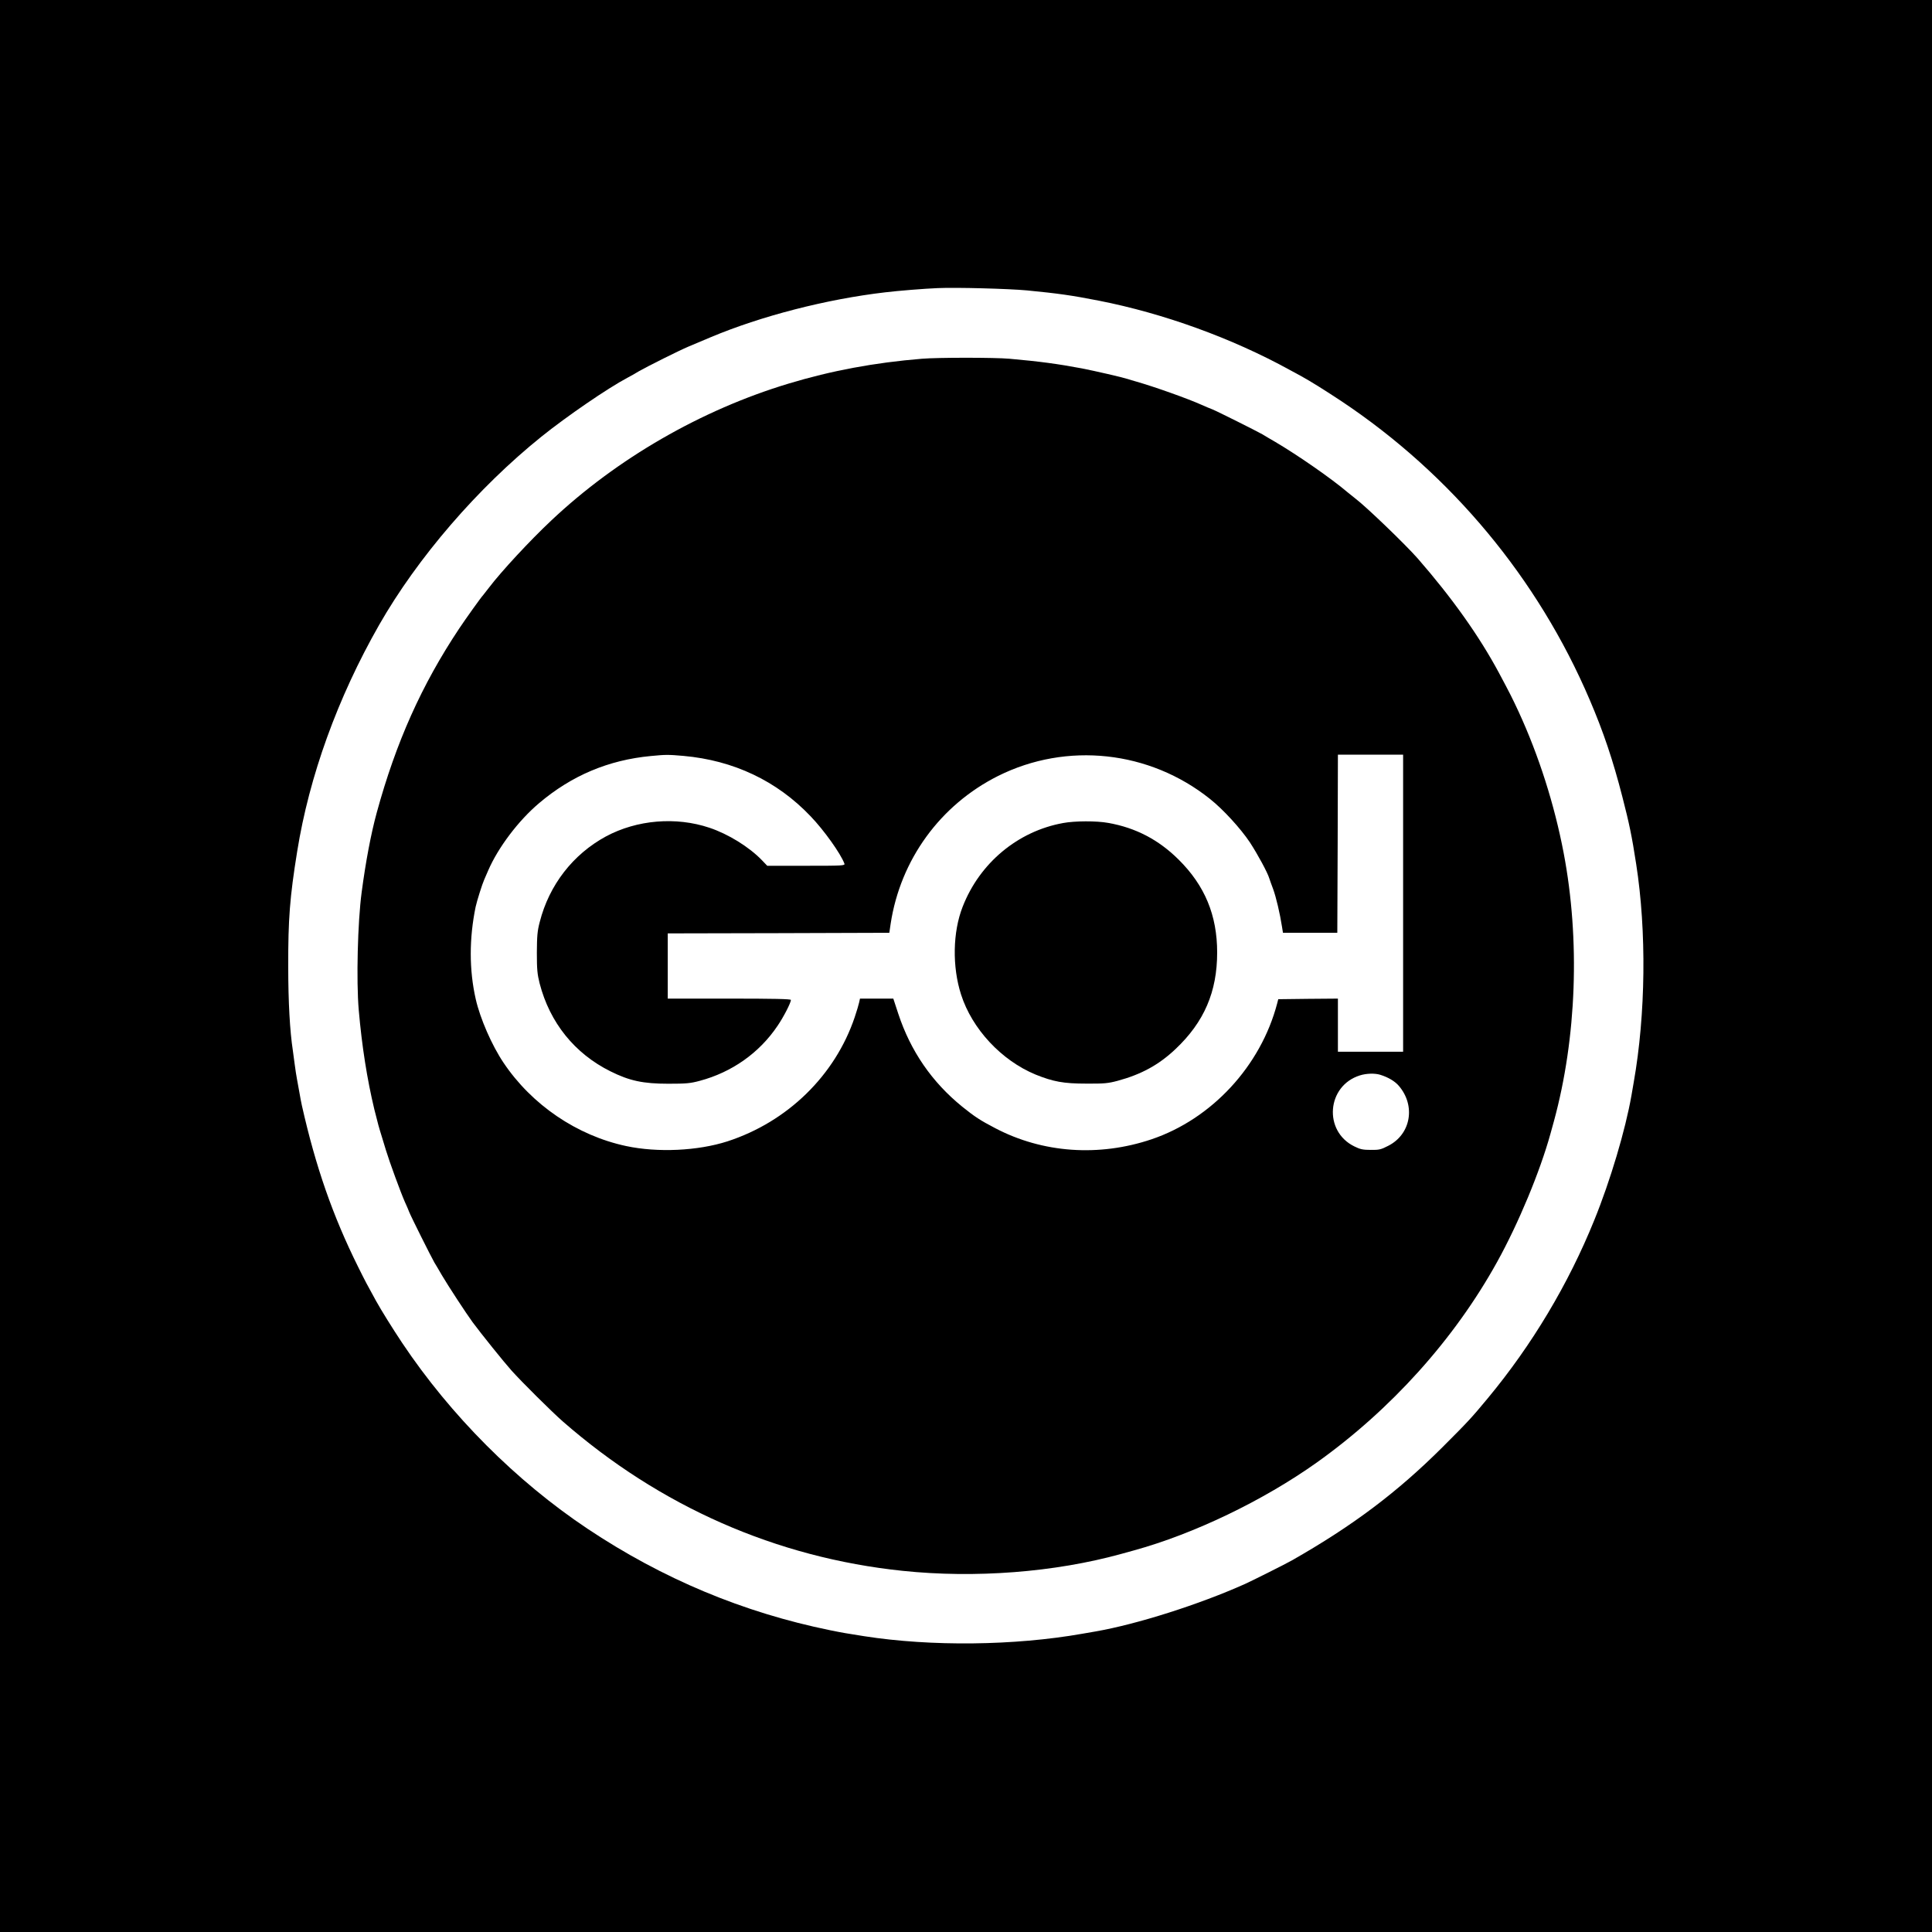 <?xml version="1.0" standalone="no"?>
<!DOCTYPE svg PUBLIC "-//W3C//DTD SVG 20010904//EN"
 "http://www.w3.org/TR/2001/REC-SVG-20010904/DTD/svg10.dtd">
<svg version="1.0" xmlns="http://www.w3.org/2000/svg"
 width="1600pt" height="1600pt" viewBox="0 0 1600 1600"
 preserveAspectRatio="xMidYMid meet">
<g transform="translate(0,1600) scale(0.1,-0.1)"
fill="#000000" stroke="none">
<path d="M0 8000 l0 -8000 8000 0 8000 0 0 8000 0 8000 -8000 0 -8000 0 0
-8000z m8505 5595 c256 -25 366 -40 595 -85 536 -105 1104 -311 1580 -573 30
-16 73 -40 96 -52 80 -44 201 -120 334 -208 910 -607 1627 -1469 2055 -2472
114 -266 193 -501 271 -805 57 -221 79 -327 114 -555 87 -557 79 -1246 -20
-1807 -5 -32 -14 -82 -19 -110 -50 -286 -175 -706 -308 -1033 -214 -529 -516
-1034 -882 -1475 -136 -164 -163 -193 -375 -405 -374 -373 -742 -650 -1246
-937 -45 -26 -332 -170 -390 -196 -380 -170 -893 -333 -1237 -393 -29 -5 -79
-14 -110 -19 -561 -99 -1252 -107 -1808 -20 -141 22 -182 29 -280 49 -720 147
-1388 426 -2010 841 -590 394 -1132 937 -1534 1538 -80 120 -172 268 -216 347
-72 130 -92 168 -149 283 -210 422 -352 830 -466 1337 -5 22 -14 69 -20 105
-6 36 -15 85 -20 110 -5 25 -14 83 -20 130 -6 47 -13 97 -15 112 -24 156 -38
398 -38 693 -1 393 13 575 74 953 100 624 335 1274 679 1877 319 558 816 1134
1344 1559 209 168 550 402 713 488 21 11 64 35 95 54 70 40 332 171 408 203
30 13 114 48 185 78 419 176 958 315 1445 372 107 13 330 31 435 35 154 7 591
-5 740 -19z"/>
<path d="M7635 13029 c-393 -32 -751 -99 -1105 -206 -723 -218 -1421 -621
-1964 -1133 -178 -167 -415 -423 -516 -556 -25 -32 -47 -61 -50 -64 -13 -12
-143 -194 -197 -275 -311 -467 -524 -943 -683 -1525 -48 -175 -92 -410 -125
-660 -33 -246 -45 -733 -24 -975 26 -299 69 -572 129 -822 29 -118 40 -156 61
-223 4 -14 20 -65 35 -115 30 -99 121 -347 157 -429 13 -28 30 -67 37 -86 15
-38 179 -366 207 -415 10 -16 38 -63 62 -105 55 -93 201 -316 255 -390 68 -92
260 -331 322 -400 83 -93 336 -344 424 -421 806 -705 1769 -1129 2815 -1238
601 -63 1260 -12 1810 140 39 11 86 24 105 29 498 137 1070 412 1515 728 613
437 1139 1020 1494 1662 176 318 354 746 441 1060 5 19 18 67 29 105 188 690
218 1502 80 2224 -76 398 -205 803 -372 1166 -54 116 -69 146 -164 324 -165
307 -388 620 -672 946 -102 116 -426 428 -516 496 -16 13 -46 37 -66 53 -130
111 -409 305 -599 417 -42 24 -89 52 -105 62 -49 28 -377 192 -415 207 -19 7
-59 24 -88 37 -118 53 -392 150 -542 193 -25 7 -56 16 -70 21 -46 15 -273 67
-380 88 -202 38 -352 58 -600 80 -122 11 -595 11 -725 0z m-1975 -3289 c415
-37 774 -207 1052 -499 111 -115 250 -310 281 -393 6 -17 -13 -18 -316 -18
l-323 0 -44 46 c-106 110 -279 217 -435 269 -277 93 -600 66 -857 -72 -273
-148 -470 -402 -548 -708 -20 -76 -23 -116 -24 -255 0 -140 4 -178 23 -254 84
-325 290 -581 586 -728 158 -79 271 -103 480 -103 147 0 182 3 260 24 266 71
493 231 644 455 50 73 111 192 111 215 0 8 -149 11 -510 11 l-510 0 0 270 0
270 917 2 918 3 11 75 c81 531 411 984 890 1224 569 284 1253 210 1754 -190
110 -87 254 -245 331 -360 65 -100 147 -251 161 -299 3 -11 18 -51 32 -89 24
-66 56 -201 73 -311 l8 -50 225 0 225 0 3 738 2 737 270 0 270 0 0 -1230 0
-1230 -270 0 -270 0 0 220 0 220 -247 -2 -247 -3 -9 -35 c-136 -518 -541 -956
-1040 -1125 -436 -147 -903 -114 -1295 92 -125 65 -170 95 -272 177 -253 205
-429 462 -531 771 l-41 125 -138 0 -138 0 -7 -32 c-4 -18 -20 -73 -37 -123
-163 -482 -556 -865 -1053 -1027 -245 -79 -578 -95 -840 -39 -407 87 -781 341
-1015 690 -97 144 -194 367 -230 526 -55 241 -55 503 -1 765 10 47 55 190 71
225 5 11 20 45 33 76 82 190 251 414 422 558 269 228 574 357 925 390 124 12
143 12 270 1z m5771 -2641 c67 -21 122 -54 154 -92 141 -165 99 -401 -88 -496
-60 -31 -76 -35 -145 -34 -65 0 -88 5 -136 29 -258 126 -229 502 46 588 54 17
124 19 169 5z"/>
<path d="M8804 9184 c-375 -68 -691 -331 -832 -694 -82 -209 -87 -496 -13
-726 91 -285 334 -546 617 -663 146 -59 232 -75 419 -75 149 -1 181 2 260 23
196 53 342 132 481 264 236 223 344 473 344 799 0 308 -102 554 -319 769 -166
165 -356 264 -583 304 -99 18 -276 17 -374 -1z"/>
</g>
</svg>
